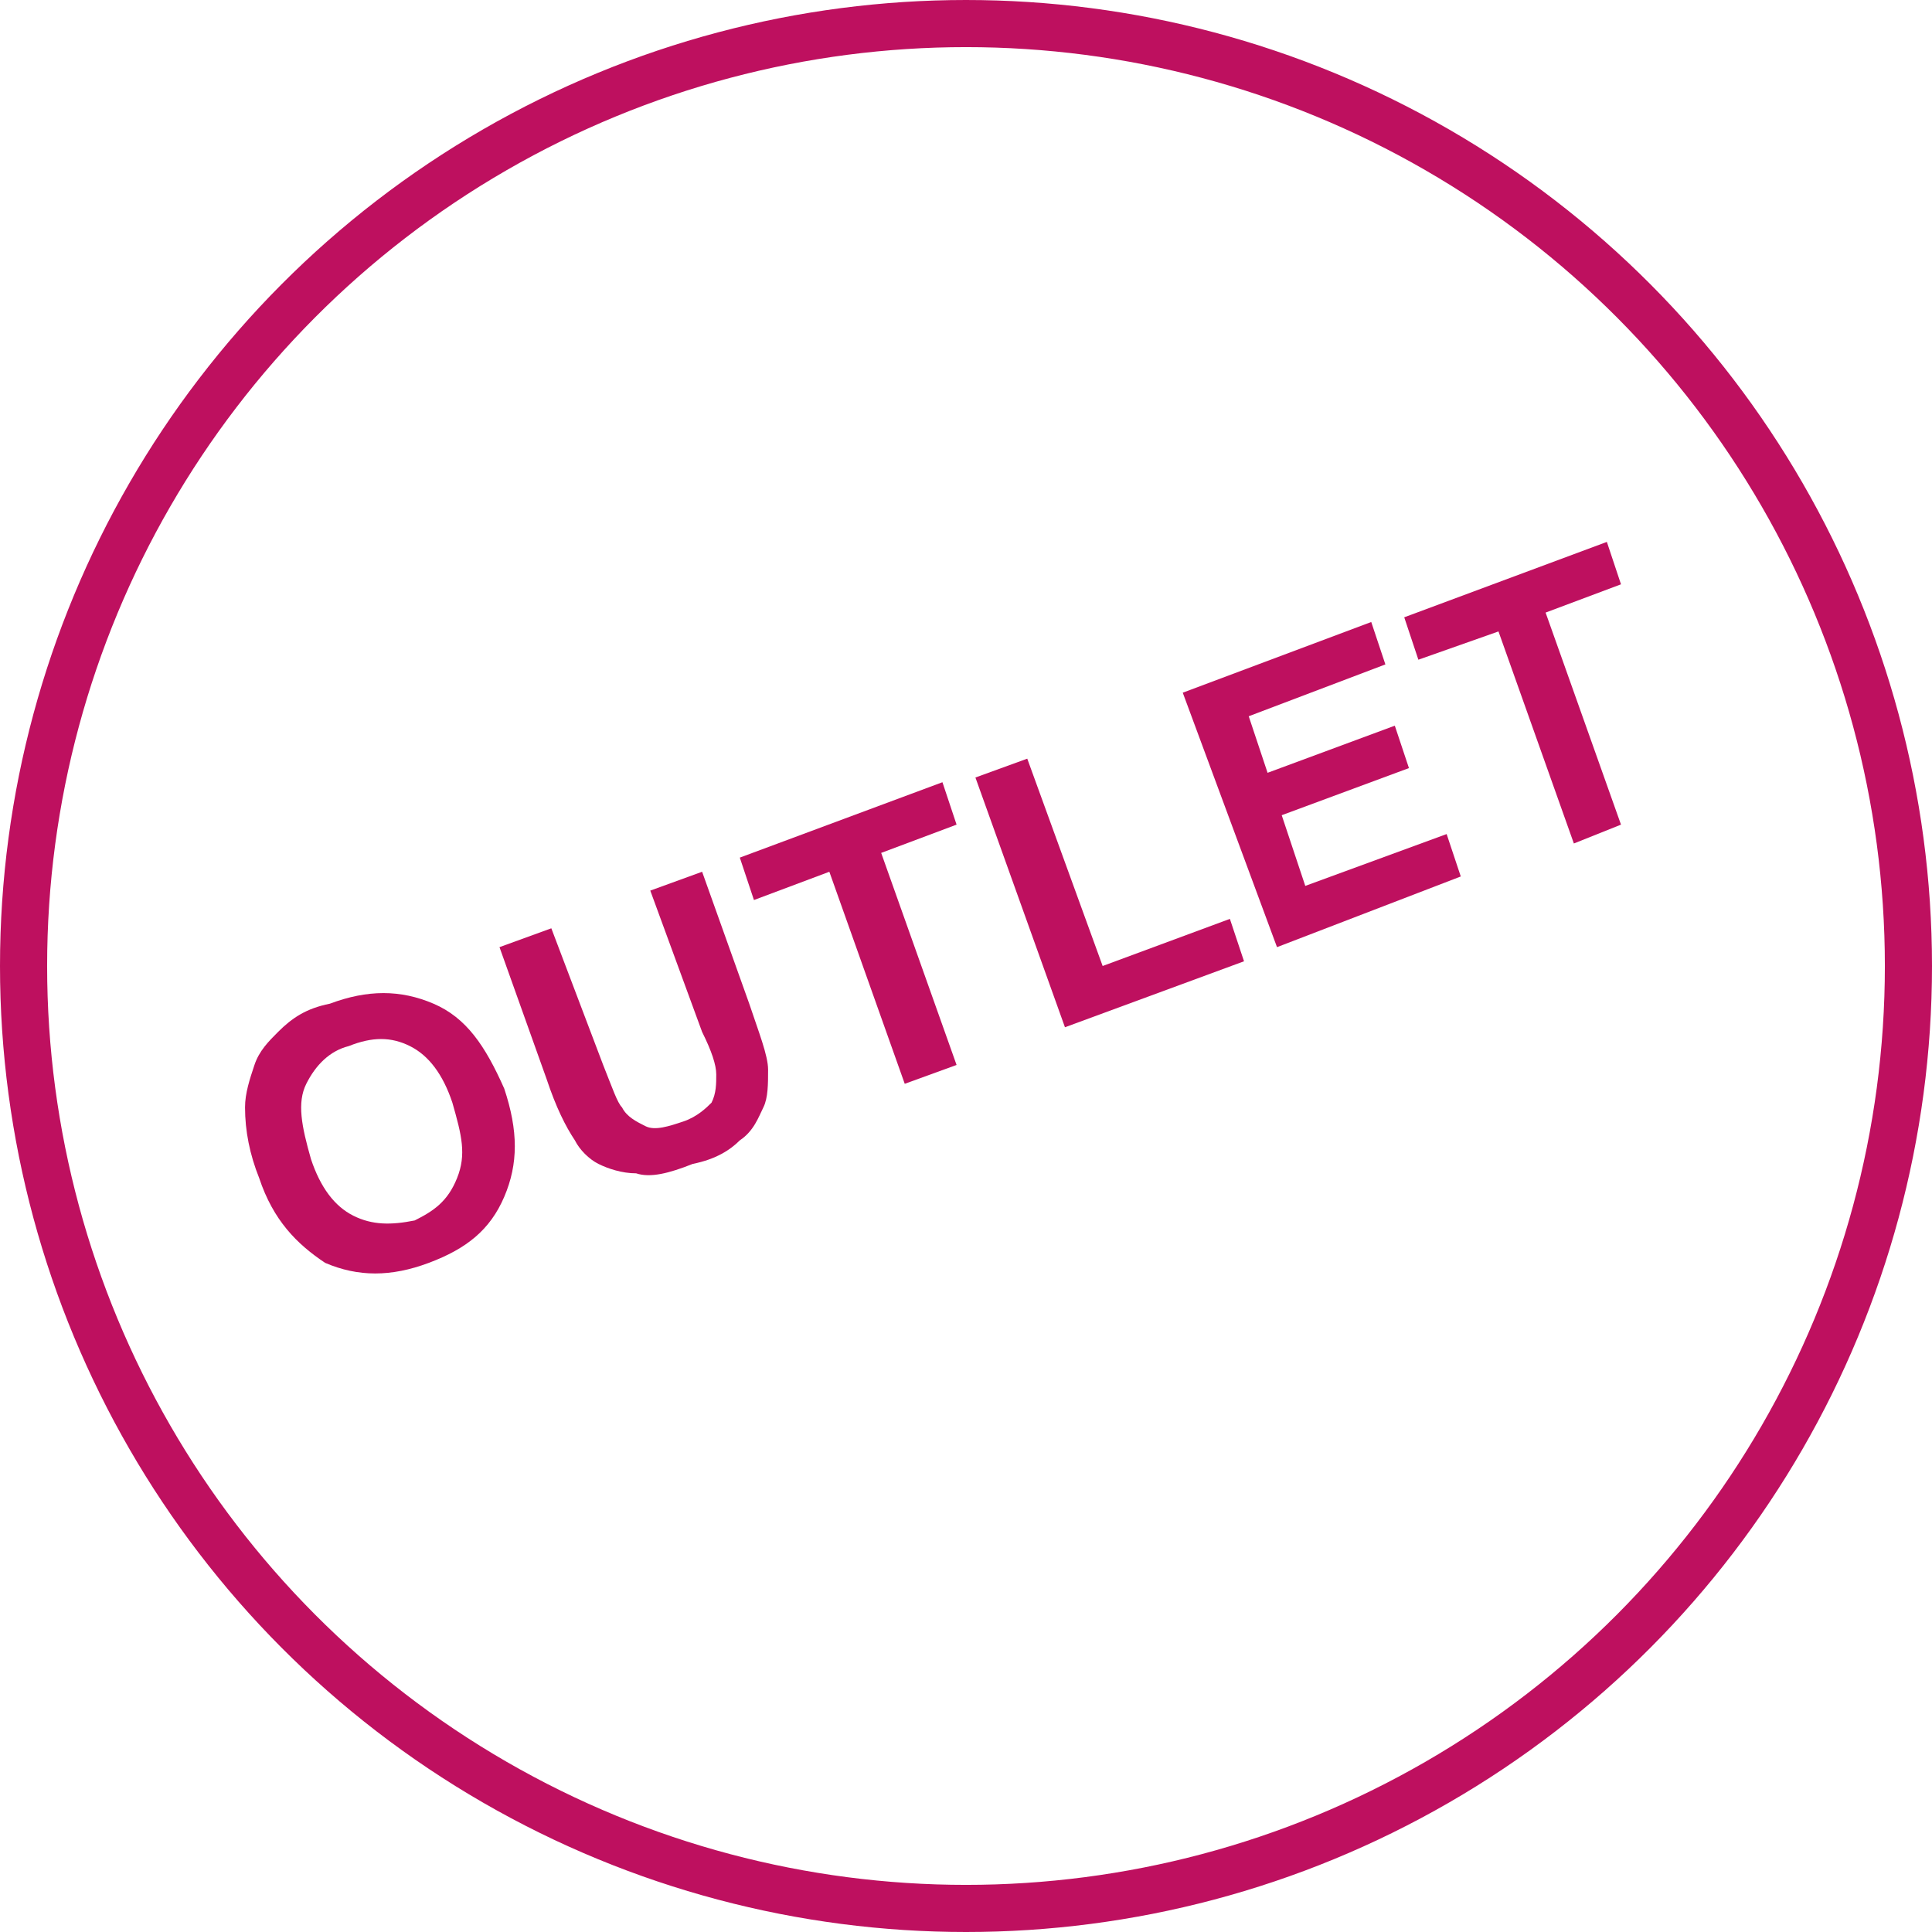 <?xml version="1.0" encoding="utf-8"?>
<!-- Generator: Adobe Illustrator 25.4.1, SVG Export Plug-In . SVG Version: 6.00 Build 0)  -->
<svg version="1.0" id="レイヤー_1" xmlns="http://www.w3.org/2000/svg" xmlns:xlink="http://www.w3.org/1999/xlink" x="0px"
	 y="0px" viewBox="0 0 41 41" style="enable-background:new 0 0 41 41;" xml:space="preserve">
<style type="text/css">
	.st0{fill:none;stroke:#BE105F;stroke-miterlimit:10;}
	.st1{fill:#BE105F;}
</style>
<circle class="st0" cx="20.5" cy="20.5" r="20"/>
<g>
	<path class="st1" d="M5.5,25c-0.2-0.5-0.3-1-0.3-1.5c0-0.3,0.1-0.6,0.2-0.9c0.1-0.3,0.3-0.5,0.5-0.7c0.3-0.3,0.6-0.5,1.1-0.6
		c0.8-0.3,1.5-0.3,2.2,0c0.7,0.3,1.1,0.9,1.5,1.8c0.3,0.9,0.3,1.6,0,2.3c-0.3,0.7-0.8,1.1-1.6,1.4c-0.8,0.3-1.5,0.3-2.2,0
		C6.3,26.4,5.8,25.9,5.5,25z M6.6,24.6c0.2,0.6,0.5,1,0.9,1.2C7.9,26,8.3,26,8.8,25.9c0.4-0.2,0.7-0.4,0.9-0.9s0.1-0.9-0.1-1.6
		c-0.2-0.6-0.5-1-0.9-1.2S7.9,22,7.4,22.2C7,22.3,6.7,22.6,6.5,23S6.4,23.9,6.6,24.6z"/>
	<path class="st1" d="M10.6,20.1l1.1-0.4l1.1,2.9c0.2,0.5,0.3,0.8,0.4,0.9c0.1,0.2,0.3,0.3,0.5,0.4c0.2,0.1,0.5,0,0.8-0.1
		c0.3-0.1,0.5-0.3,0.6-0.4c0.1-0.2,0.1-0.4,0.1-0.6c0-0.2-0.1-0.5-0.3-0.9l-1.1-3l1.1-0.4l1,2.8c0.2,0.6,0.4,1.1,0.4,1.4
		c0,0.3,0,0.6-0.1,0.8c-0.1,0.2-0.2,0.5-0.5,0.7c-0.2,0.2-0.5,0.4-1,0.5c-0.5,0.2-0.9,0.3-1.2,0.2c-0.3,0-0.6-0.1-0.8-0.2
		c-0.2-0.1-0.4-0.3-0.5-0.5c-0.2-0.3-0.4-0.7-0.6-1.3L10.6,20.1z"/>
	<path class="st1" d="M19.2,23l-1.6-4.5l-1.6,0.6l-0.3-0.9l4.3-1.6l0.3,0.9l-1.6,0.6l1.6,4.5L19.2,23z"/>
	<path class="st1" d="M22.6,21.8l-1.9-5.3l1.1-0.4l1.6,4.4l2.7-1l0.3,0.9L22.6,21.8z"/>
	<path class="st1" d="M27.1,20.1l-2-5.4l4-1.5l0.3,0.9l-2.9,1.1l0.4,1.2l2.7-1l0.3,0.9l-2.7,1l0.5,1.5l3-1.1l0.3,0.9L27.1,20.1z"/>
	<path class="st1" d="M33.4,17.9l-1.6-4.5L30.1,14l-0.3-0.9l4.3-1.6l0.3,0.9L32.8,13l1.6,4.5L33.4,17.9z"/>
</g>
</svg>
